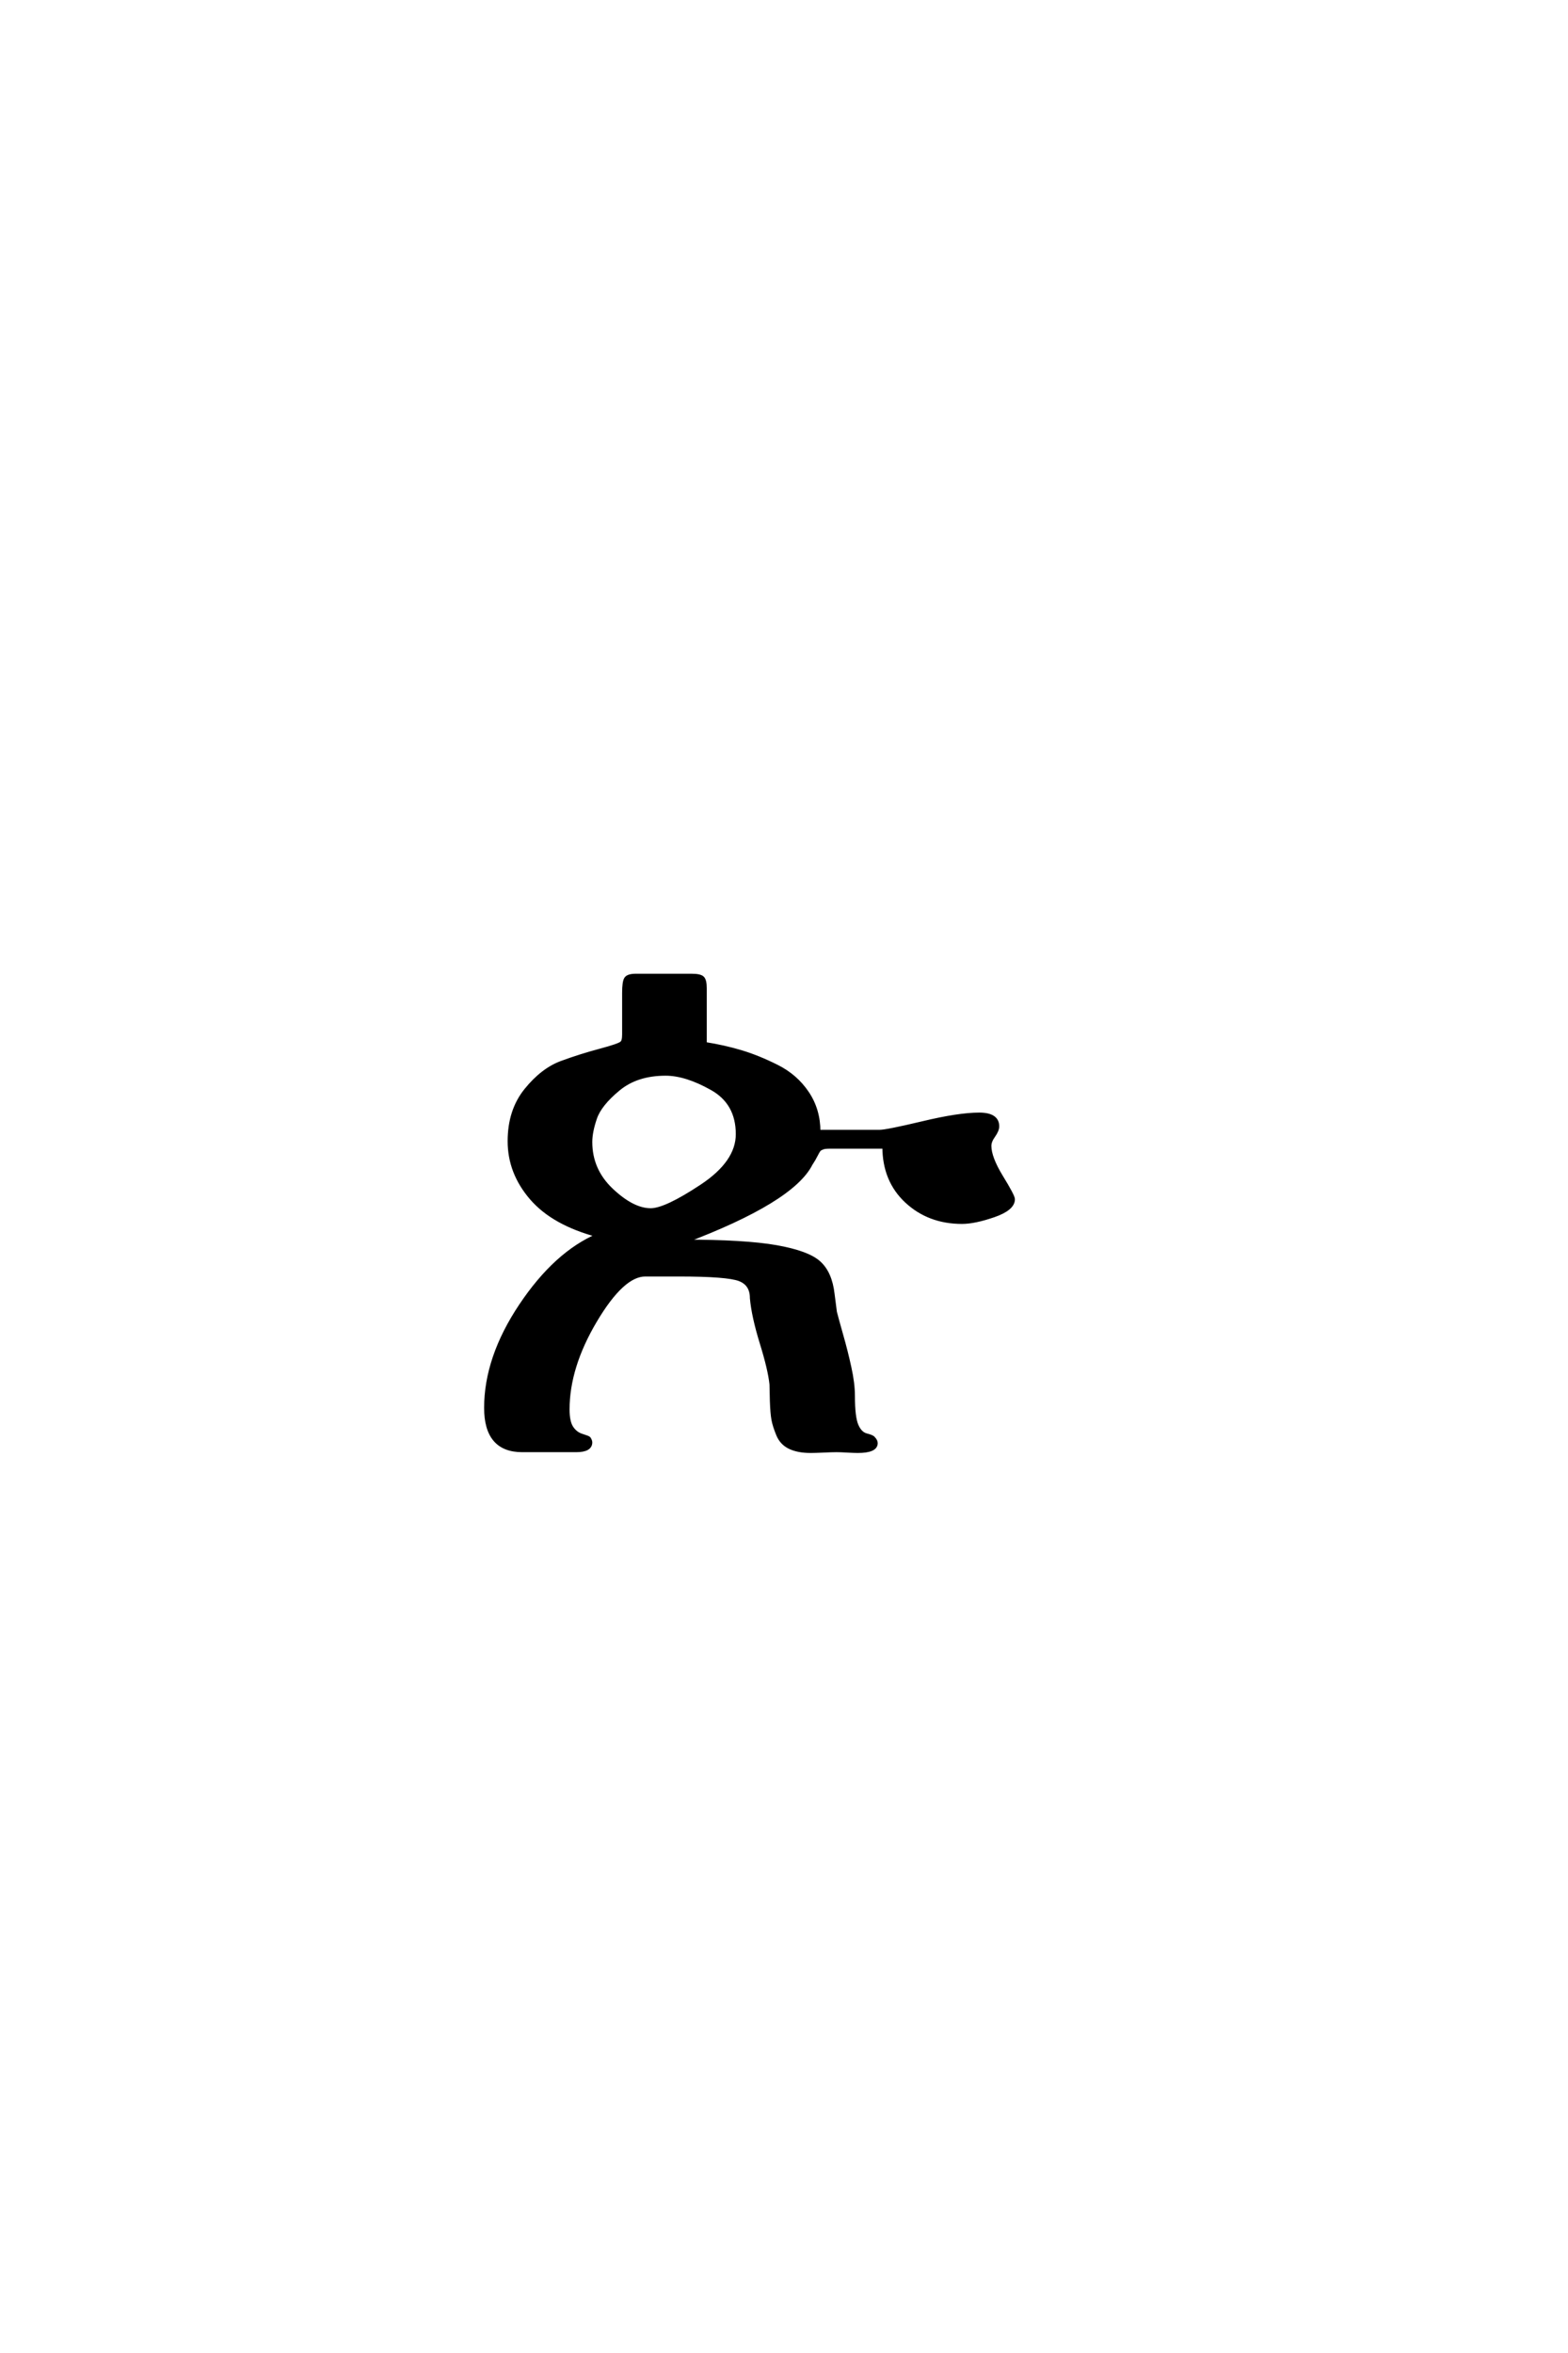 <?xml version='1.0' encoding='UTF-8'?>
<!DOCTYPE svg PUBLIC "-//W3C//DTD SVG 1.0//EN"
    "http://www.w3.org/TR/2001/REC-SVG-20010904/DTD/svg10.dtd">

<svg xmlns='http://www.w3.org/2000/svg' version='1.0'
     width='40.0' height='60.0'>

 <g transform='scale(0.1 -0.1) translate(110.0 -370.0)'>
  <path d='M14 11
Q14 23.797 22.891 37.094
Q31.797 50.406 42.594 55
Q31.203 58 25.594 64.5
Q20 71 20 79
Q20 86.797 24.203 92
Q28.406 97.203 33.297 99
Q38.203 100.797 43.094 102.094
Q48 103.406 48.594 104
Q49.203 104.406 49.203 106.203
Q49.203 106.594 49.203 107.297
Q49.203 108 49.203 108.203
L49.203 116.797
Q49.203 119.594 49.703 120.391
Q50.203 121.203 52.203 121.203
L54 121.203
L65.203 121.203
L66.406 121.203
Q68.594 121.203 69.188 120.594
Q69.797 120 69.797 118
Q69.797 117.594 69.797 116.688
Q69.797 115.797 69.797 115.203
L69.797 103.797
Q74.797 103 79.094 101.703
Q83.406 100.406 88.203 98
Q93 95.594 95.891 91.297
Q98.797 87 98.797 81.406
L110.594 81.406
L114.406 81.406
Q116.203 81.406 125.391 83.594
Q134.594 85.797 139.797 85.797
Q144.406 85.797 144.406 82.797
Q144.406 81.797 143.406 80.391
Q142.406 79 142.406 77.797
Q142.406 74.797 145.406 69.891
Q148.406 65 148.406 64.203
Q148.406 61.797 143.5 60.094
Q138.594 58.406 135.406 58.406
Q127 58.406 121.297 63.703
Q115.594 69 115.594 77.594
L104 77.594
Q103.594 77.594 102.797 77.594
Q102 77.594 101.797 77.594
Q100.406 77.594 99.906 77.391
Q99.406 77.203 99.094 77
Q98.797 76.797 98.188 75.594
Q97.594 74.406 96.797 73.203
Q92 63.797 64.406 53.406
Q80 53.406 88 52
Q96 50.594 98.891 48
Q101.797 45.406 102.406 40
L103 35.406
Q103.406 33.797 104.594 29.594
Q105.797 25.406 106.688 21.297
Q107.594 17.203 107.594 14
Q107.594 8.594 108.5 6.5
Q109.406 4.406 111 4
Q112.594 3.594 112.797 3.203
Q113.406 2.594 113.406 2
Q113.406 0 108.797 0
Q108 0 106.203 0.094
Q104.406 0.203 103.406 0.203
Q102.203 0.203 100 0.094
Q97.797 0 96.797 0
Q93.594 0 91.5 1
Q89.406 2 88.5 4.203
Q87.594 6.406 87.297 8
Q87 9.594 86.891 12.797
Q86.797 16 86.797 17
Q86.406 20.797 84.297 27.594
Q82.203 34.406 81.797 39
Q81.797 42.594 78.688 43.797
Q75.594 45 63.203 45
L59 45
L54.594 45
Q48.797 45 41.797 33.203
Q34.797 21.406 34.797 10.594
Q34.797 7.406 35.797 5.906
Q36.797 4.406 38.391 3.906
Q40 3.406 40.203 3.203
Q40.594 2.594 40.594 2.203
Q40.594 0.203 37 0.203
L33.797 0.203
L24.594 0.203
L23.203 0.203
Q14 0.203 14 11
Q14 0.203 14 11
M56 61.406
Q59.797 61.406 69 67.5
Q78.203 73.594 78.203 80.797
Q78.203 88.797 71.594 92.5
Q65 96.203 59.797 96.203
Q52.406 96.203 47.703 92.297
Q43 88.406 41.797 84.906
Q40.594 81.406 40.594 78.797
Q40.594 71.594 46 66.5
Q51.406 61.406 56 61.406
'
        style='fill: #000000; stroke: #000000'/>

 </g>
</svg>
